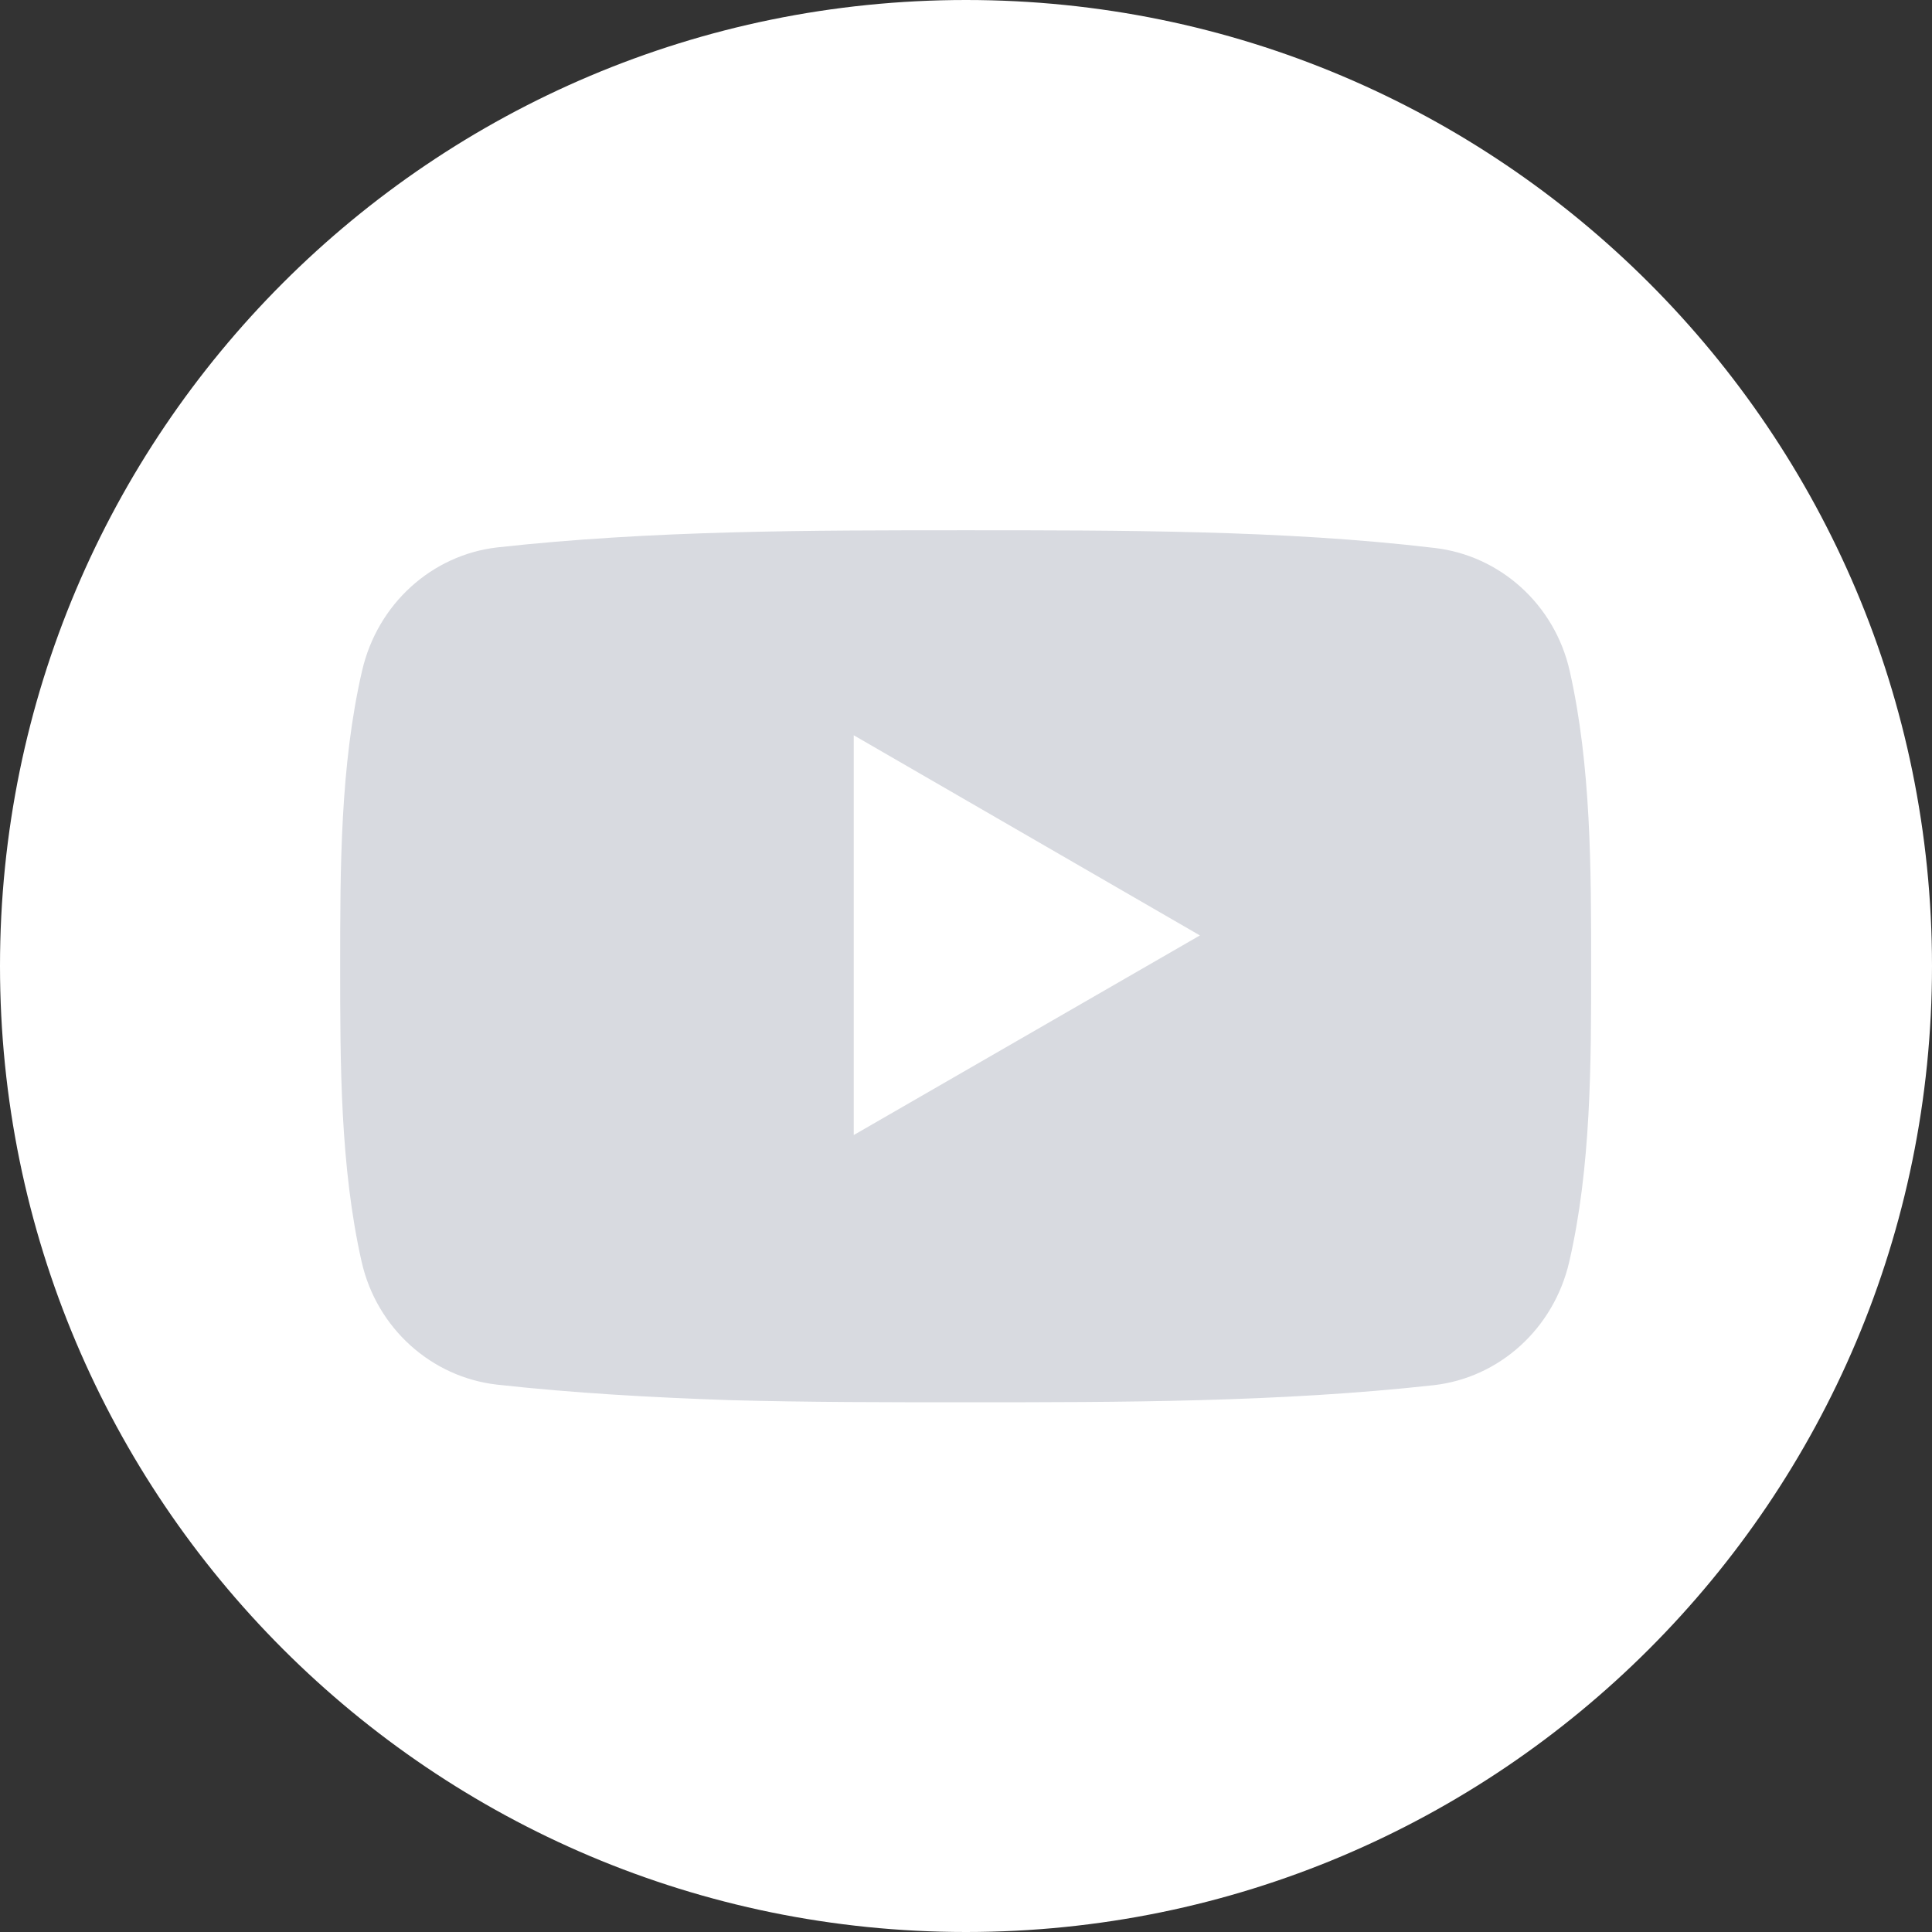 <svg width="28" height="28" viewBox="0 0 28 28" fill="none" xmlns="http://www.w3.org/2000/svg">
<rect x="0" y="0" width="28" height="28" fill="#333333" stroke="none"/>
<g id="social_channel_youtube" clip-path="url(#clip0_123_2280)">
<g id="Group">
<path id="Vector" d="M14 28C21.732 28 28 21.732 28 14C28 6.268 21.732 0 14 0C6.268 0 0 6.268 0 14C0 21.732 6.268 28 14 28Z" fill="white"/>
<g id="layer2_2_">
<g id="Group_2">
<path id="Vector_2" d="M12.373 10.656L17.39 13.557L12.373 16.45V10.656ZM17.413 7.716C16.277 7.685 15.134 7.685 13.999 7.685C11.735 7.685 9.456 7.685 7.209 7.933C6.26 8.042 5.474 8.75 5.249 9.715C4.93 11.091 4.93 12.585 4.93 14C4.93 15.416 4.93 16.909 5.241 18.286C5.459 19.25 6.252 19.958 7.201 20.067C8.321 20.191 9.449 20.253 10.576 20.292C11.712 20.323 12.855 20.323 13.991 20.323C16.254 20.323 18.533 20.323 20.781 20.075C21.73 19.966 22.515 19.258 22.741 18.294C23.06 16.917 23.06 15.424 23.06 14.008C23.06 12.592 23.06 11.099 22.749 9.722C22.531 8.758 21.738 8.05 20.789 7.941C19.676 7.809 18.549 7.747 17.413 7.716Z" fill="#D8DAE0"/>
</g>
</g>
</g>
</g>
<defs>
<clipPath id="clip0_123_2280">
<rect width="28" height="28" fill="white"/>
</clipPath>
</defs>
</svg>
